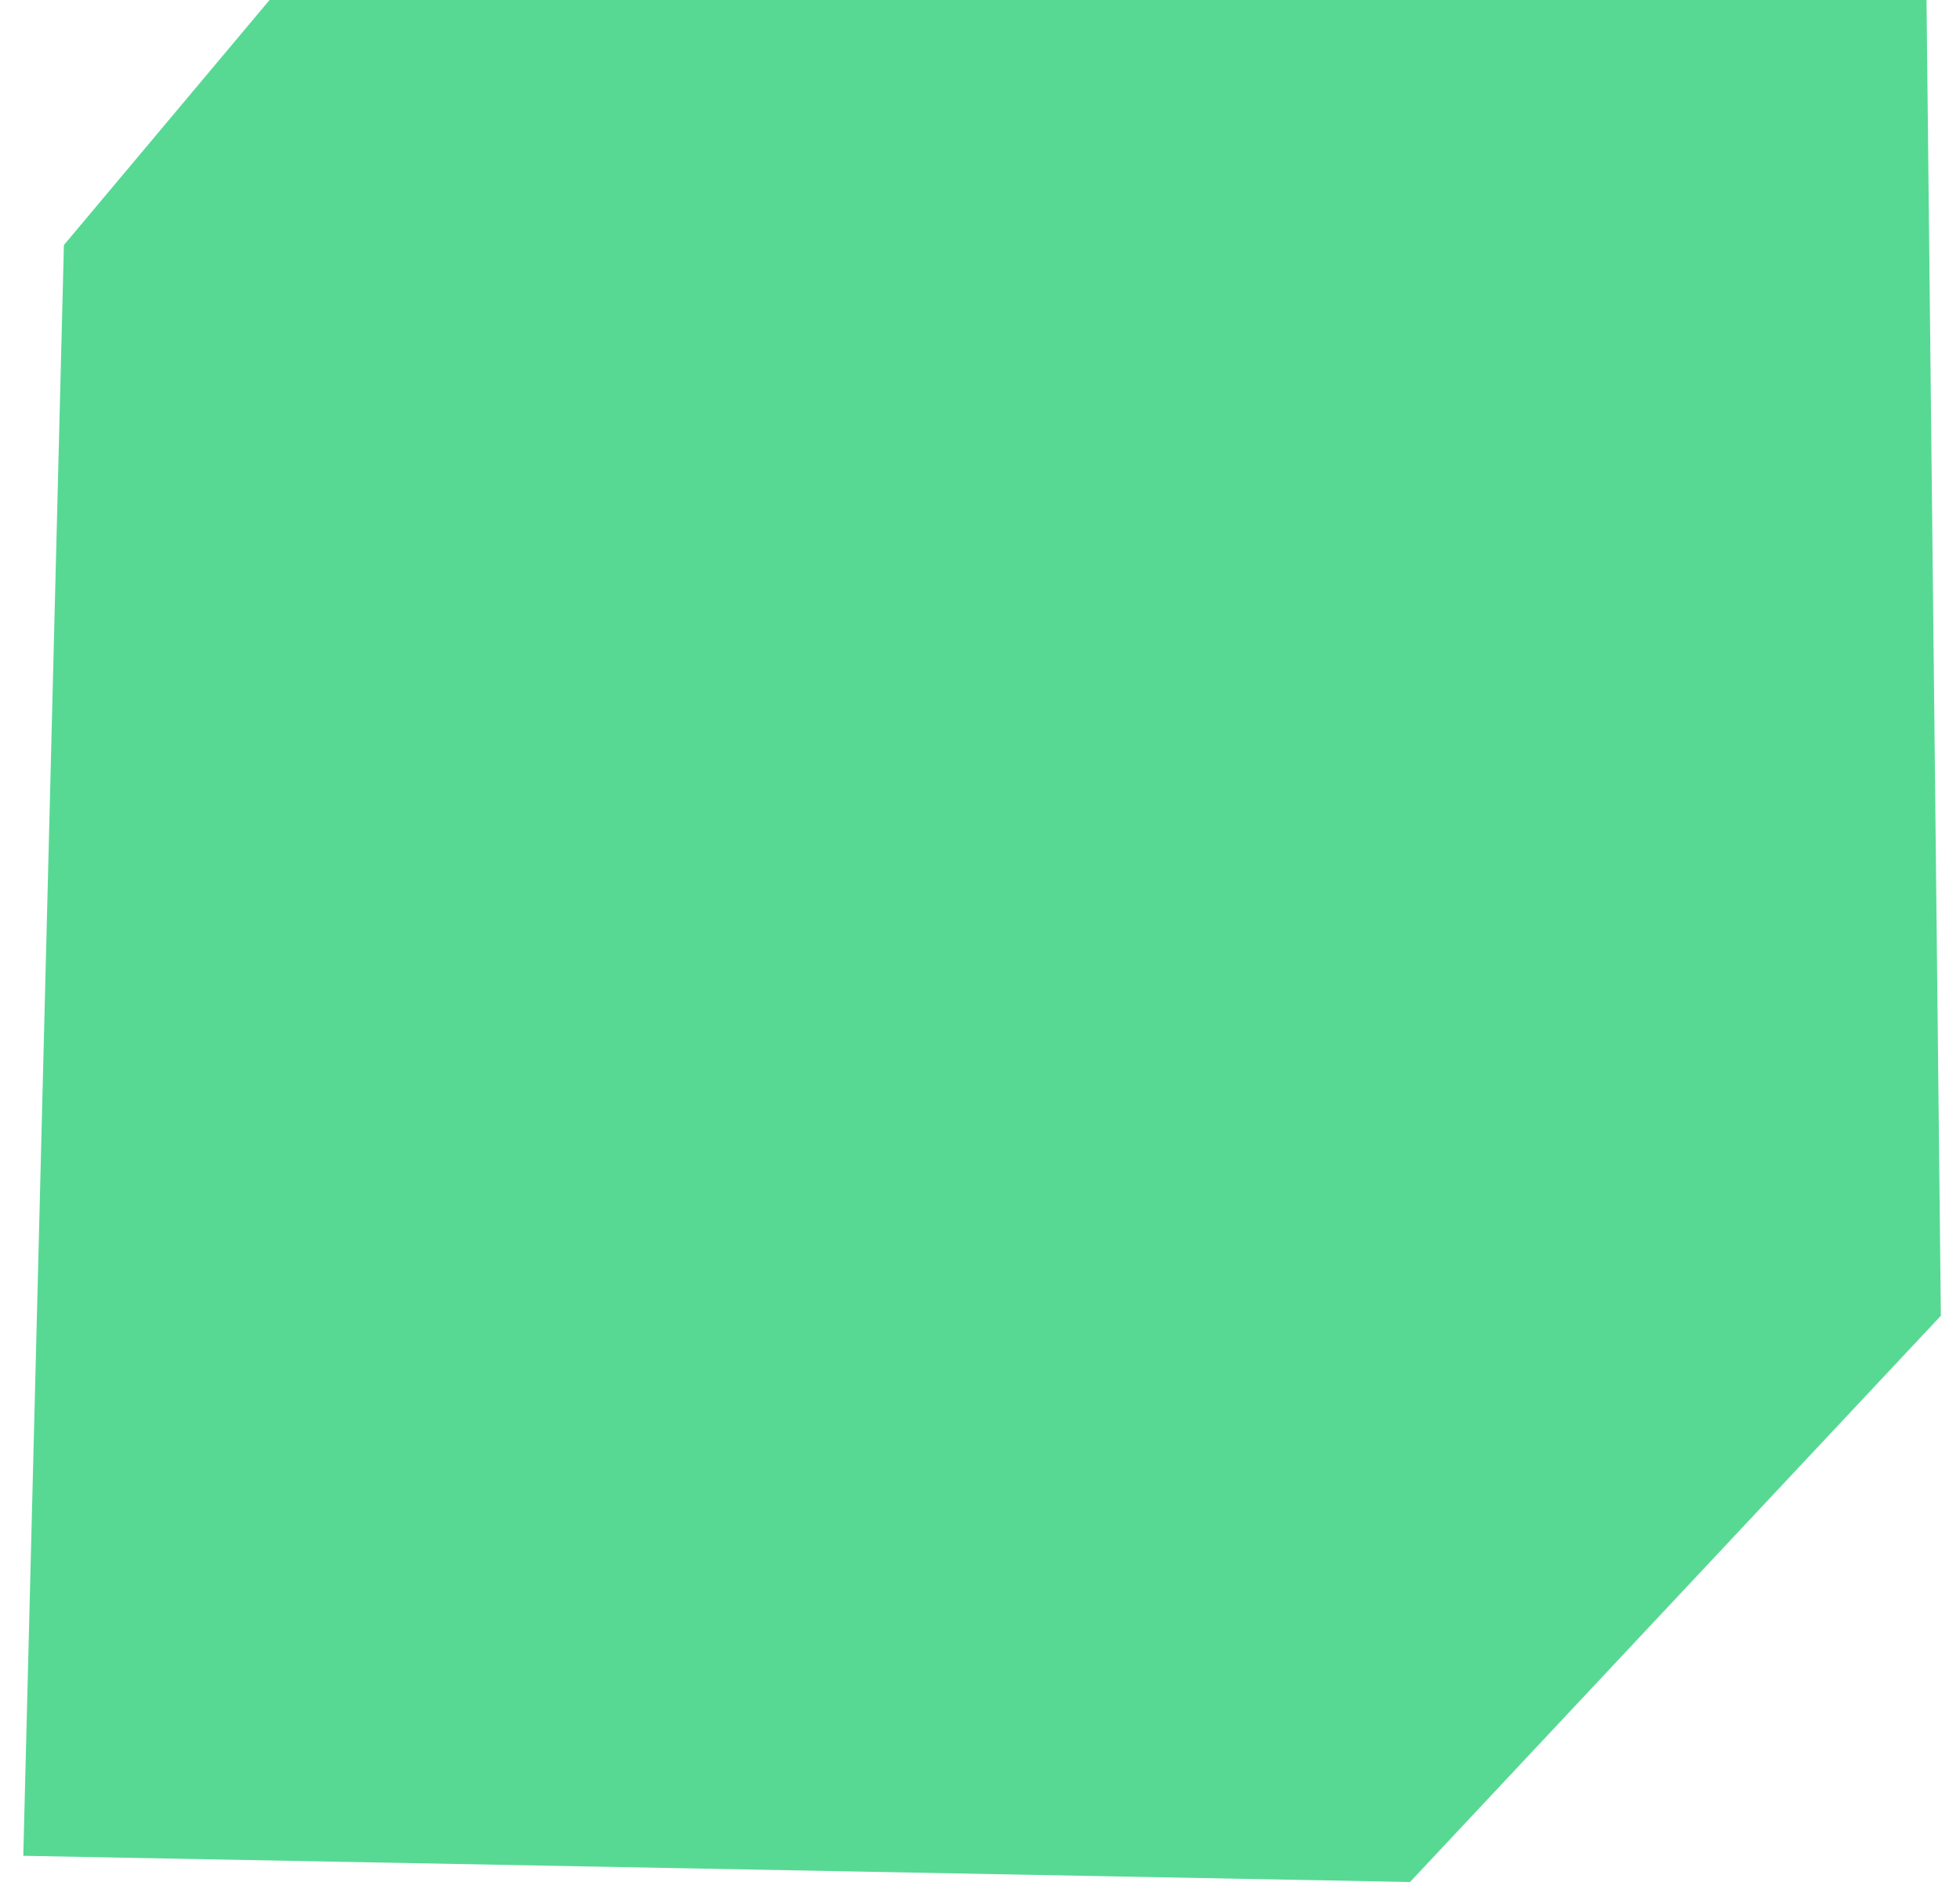 <svg width="25" height="24" viewBox="0 0 25 24" fill="none" xmlns="http://www.w3.org/2000/svg">
<path fill-rule="evenodd" clip-rule="evenodd" d="M0.815 3.125L0.297 23.666L17.985 24L24.756 16.779L24.573 0H3.438L0.815 3.125Z" fill="#57D994"/>
</svg>
